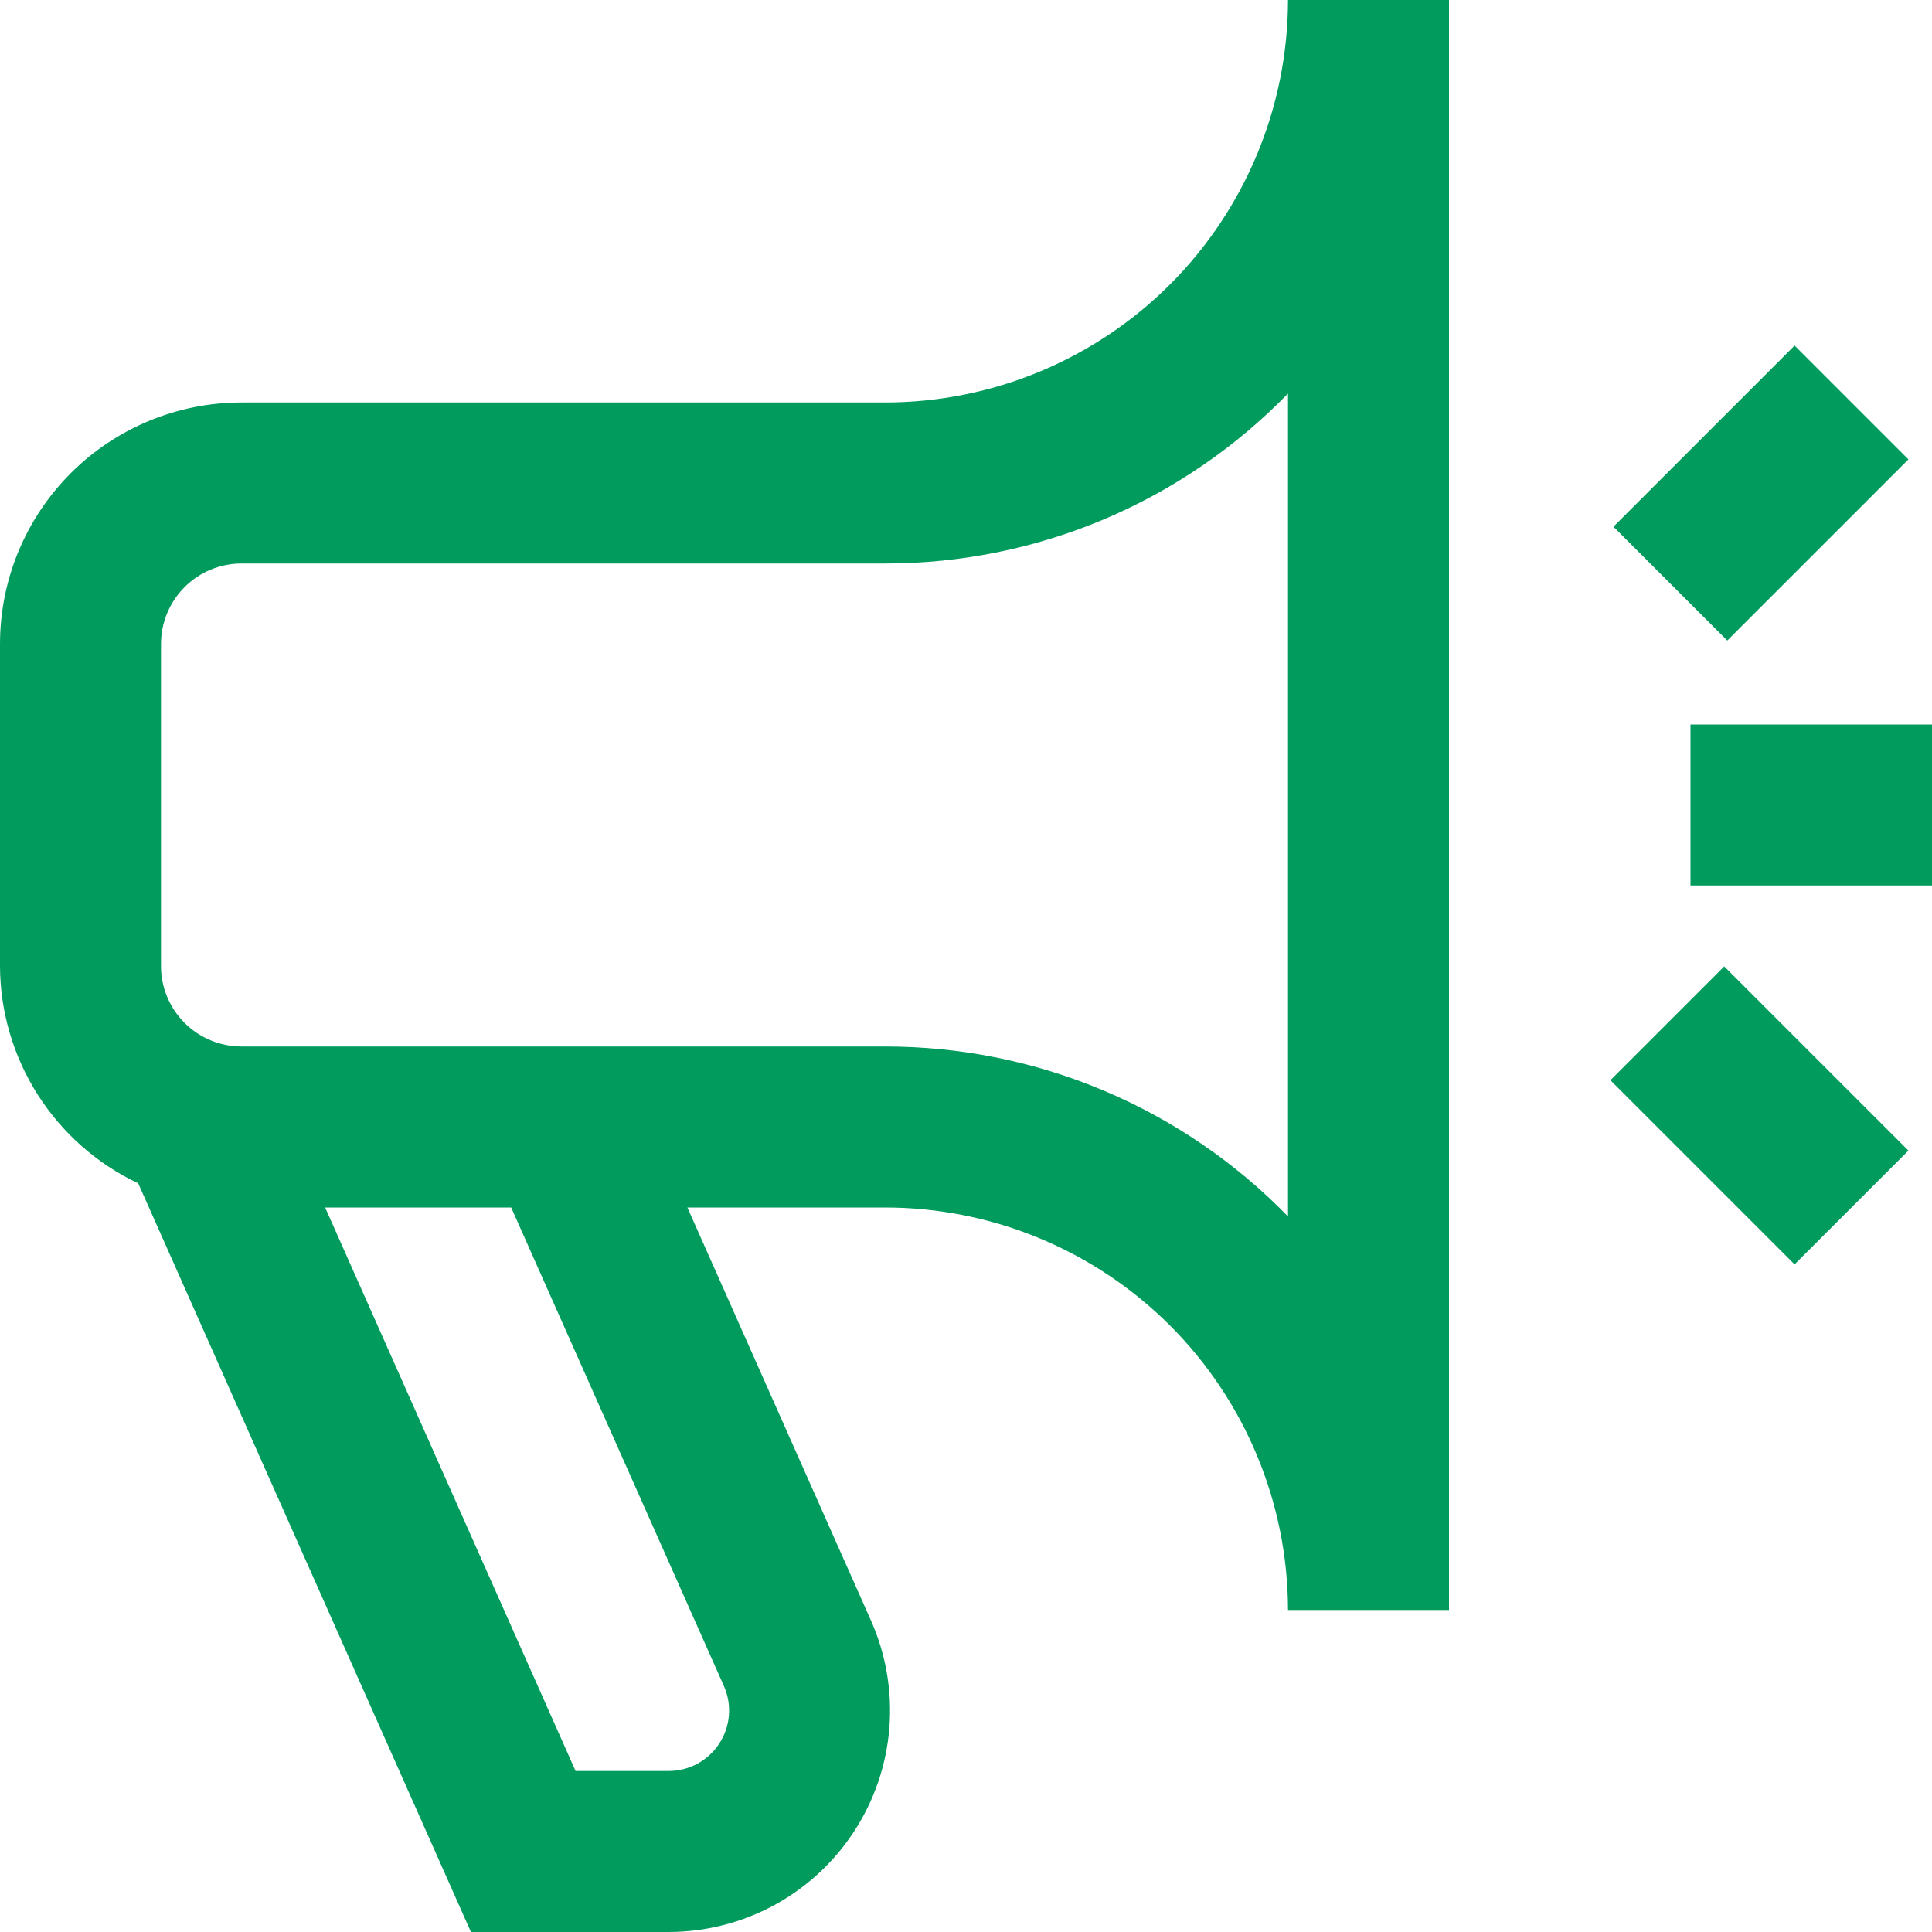 <svg xmlns="http://www.w3.org/2000/svg" width="48" height="48" viewBox="0 0 48 48" fill="none"><g clip-path="url(#clip0_490_708)"><path d="M3.434 29.4L11.7 48H16.612C17.528 47.999 18.43 47.77 19.236 47.333C20.041 46.895 20.724 46.264 21.224 45.495C21.723 44.727 22.023 43.846 22.096 42.932C22.168 42.019 22.012 41.102 21.64 40.264L17.078 30H22C24.651 30.003 27.193 31.058 29.068 32.932C30.942 34.807 31.997 37.349 32 40H36V0H32C31.997 2.651 30.942 5.193 29.068 7.068C27.193 8.942 24.651 9.997 22 10H6C4.409 10 2.883 10.632 1.757 11.757C0.632 12.883 0 14.409 0 16L0 24C0.004 25.132 0.329 26.241 0.937 27.196C1.545 28.152 2.41 28.916 3.434 29.4ZM17.984 41.886C18.086 42.115 18.129 42.365 18.11 42.615C18.09 42.865 18.009 43.106 17.872 43.316C17.736 43.526 17.549 43.698 17.329 43.818C17.109 43.938 16.863 44 16.612 44H14.3L8.078 30H12.7L17.984 41.886ZM4 16C4 15.47 4.211 14.961 4.586 14.586C4.961 14.211 5.47 14 6 14H22C23.864 14 25.71 13.627 27.428 12.902C29.145 12.177 30.7 11.114 32 9.778V30.222C30.7 28.886 29.145 27.823 27.428 27.098C25.71 26.373 23.864 26 22 26H6C5.47 26 4.961 25.789 4.586 25.414C4.211 25.039 4 24.53 4 24V16ZM44.586 31.414L40.01 26.838L42.838 24.01L47.414 28.586L44.586 31.414ZM42.914 15.914L40.086 13.086L44.586 8.586L47.414 11.414L42.914 15.914ZM42 18H48V22H42V18Z" fill="#009B5D"></path></g><defs><clipPath id="clip0_490_708"><rect width="48" height="48" fill="white"></rect></clipPath></defs></svg>